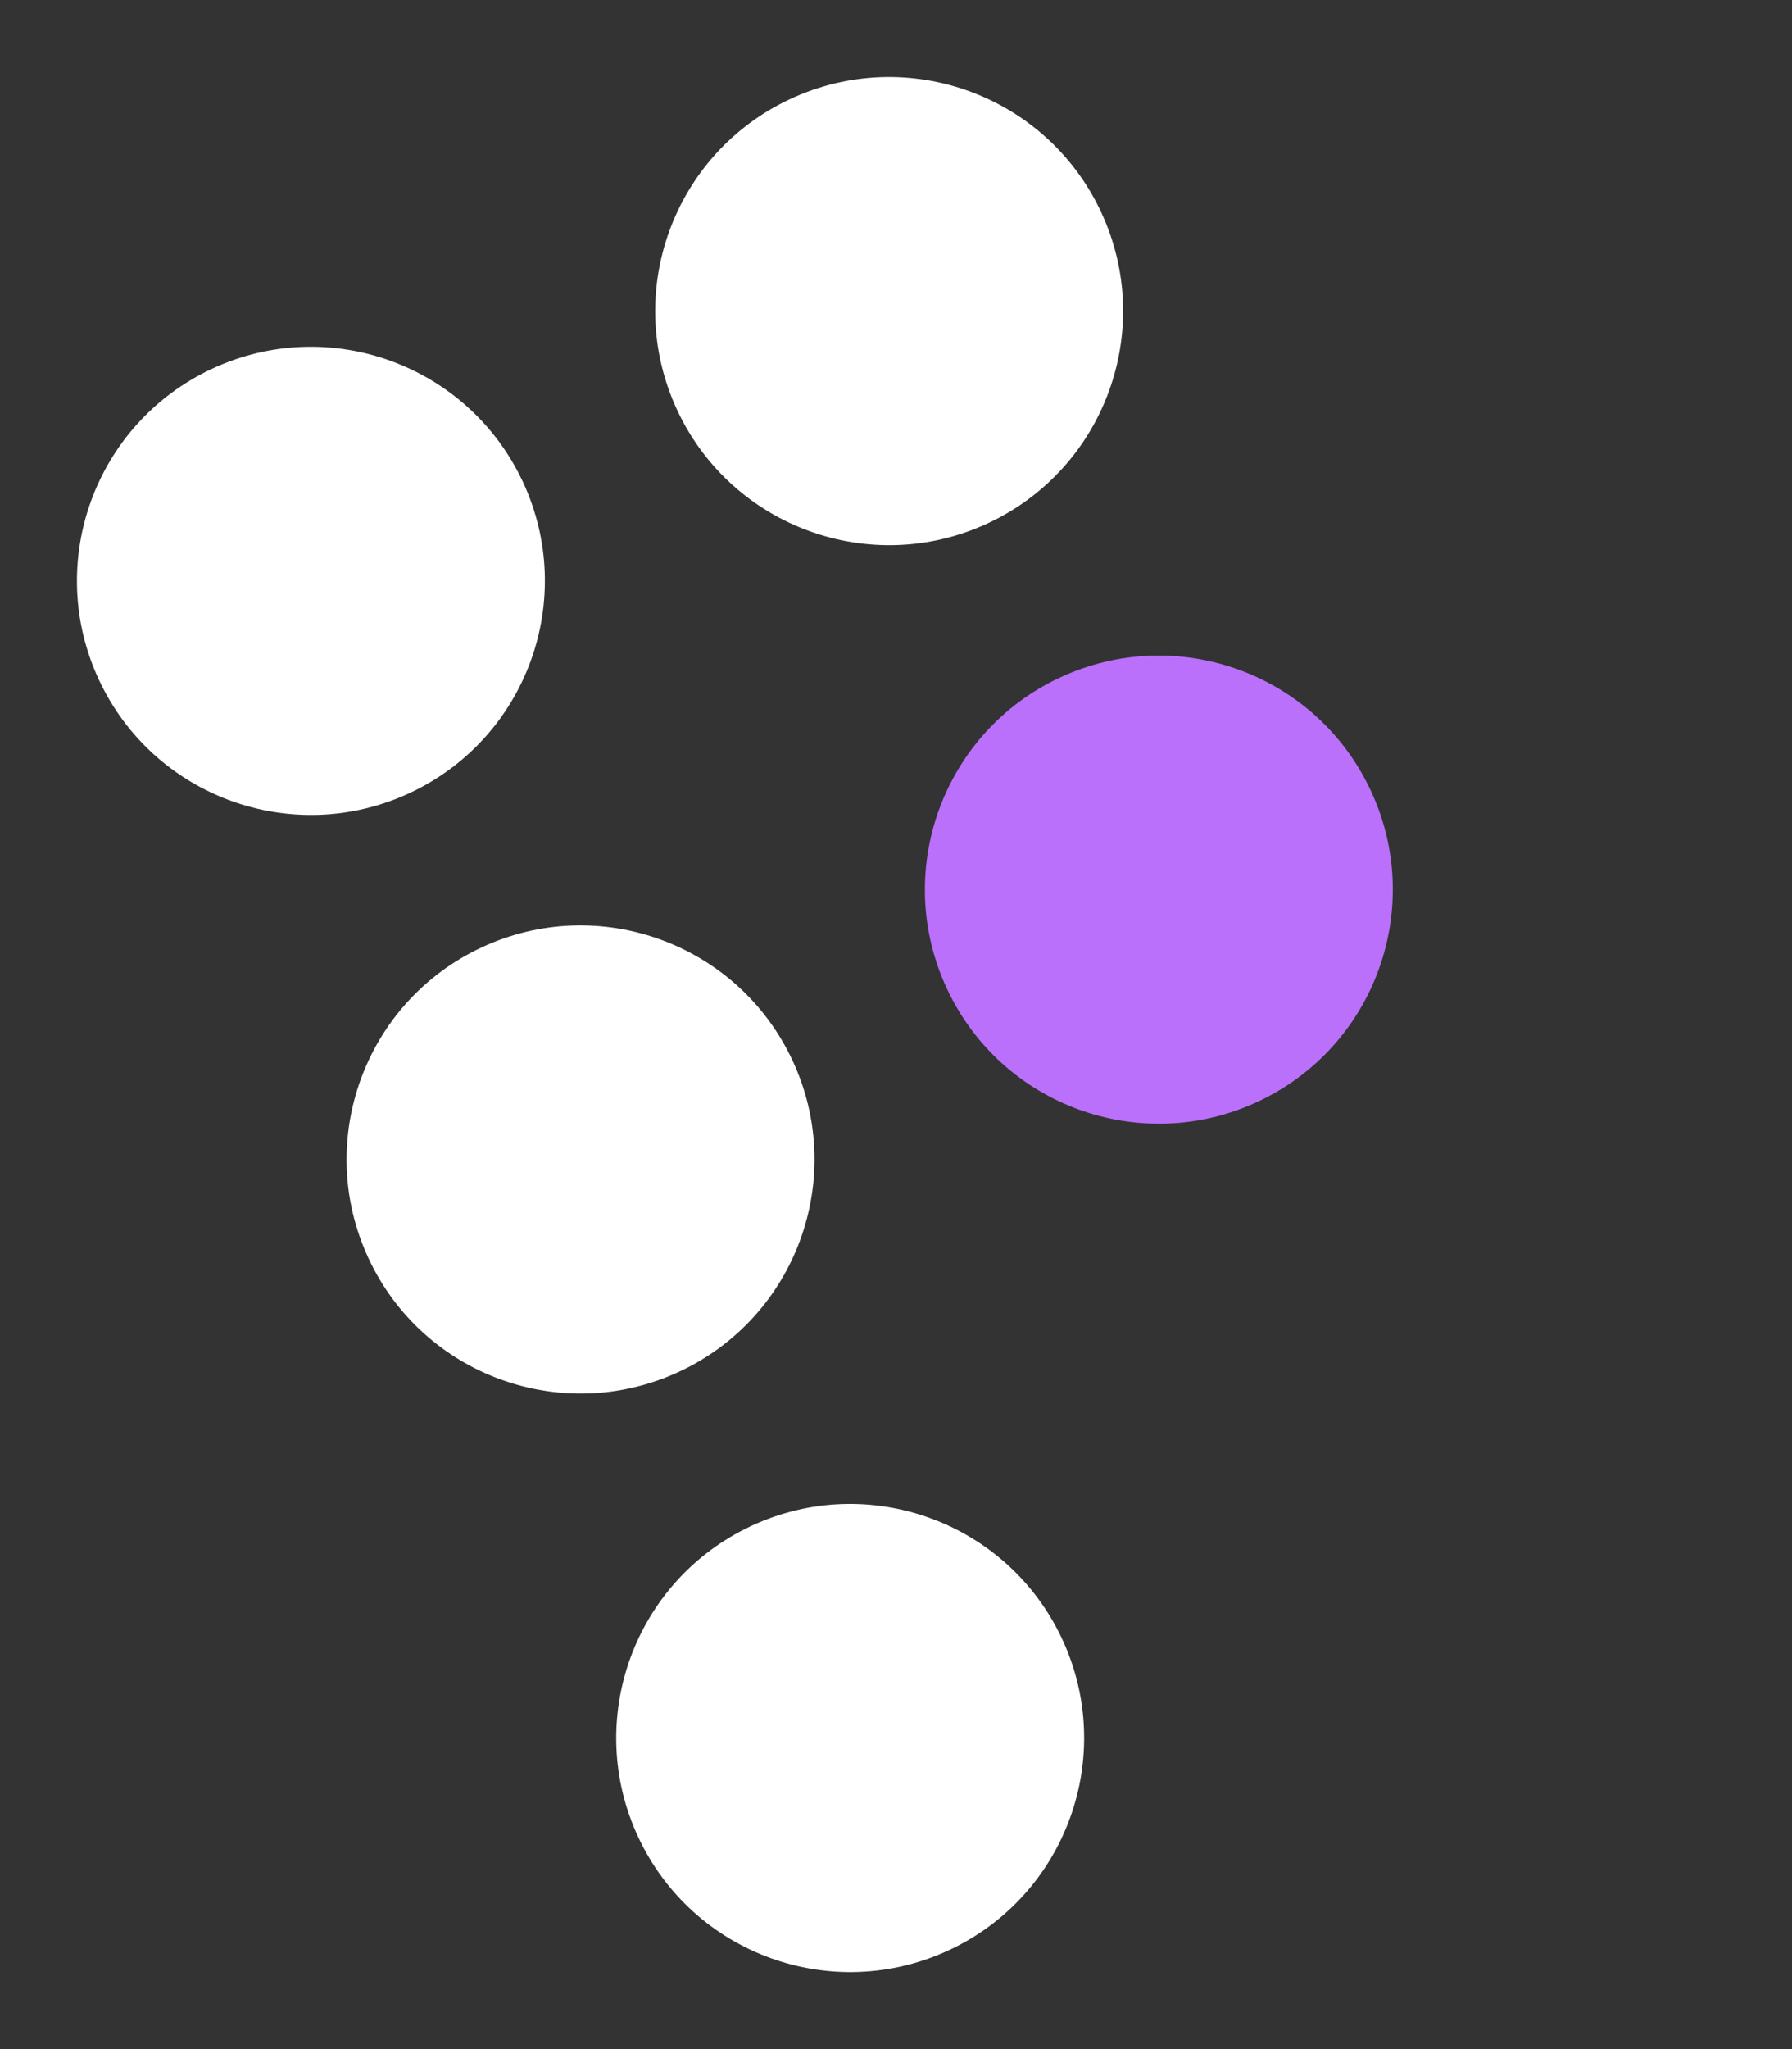 <svg width="28" height="32" viewBox="0 0 28 32" fill="none" xmlns="http://www.w3.org/2000/svg">
<rect x="0" y="0" width="28" height="32" fill="#333333" stroke="none"/>
<circle cx="4.858" cy="9.071" r="3.655" transform="rotate(-25 4.858 9.071)" fill="white"/>
<circle cx="13.893" cy="4.858" r="3.655" transform="rotate(-25 13.893 4.858)" fill="white"/>
<circle cx="9.071" cy="18.107" r="3.655" transform="rotate(-25 9.071 18.107)" fill="white"/>
<circle cx="18.107" cy="13.893" r="3.655" transform="rotate(-25 18.107 13.893)" fill="#BA70FB"/>
<circle cx="13.284" cy="27.142" r="3.655" transform="rotate(-25 13.284 27.142)" fill="white"/>
</svg>
